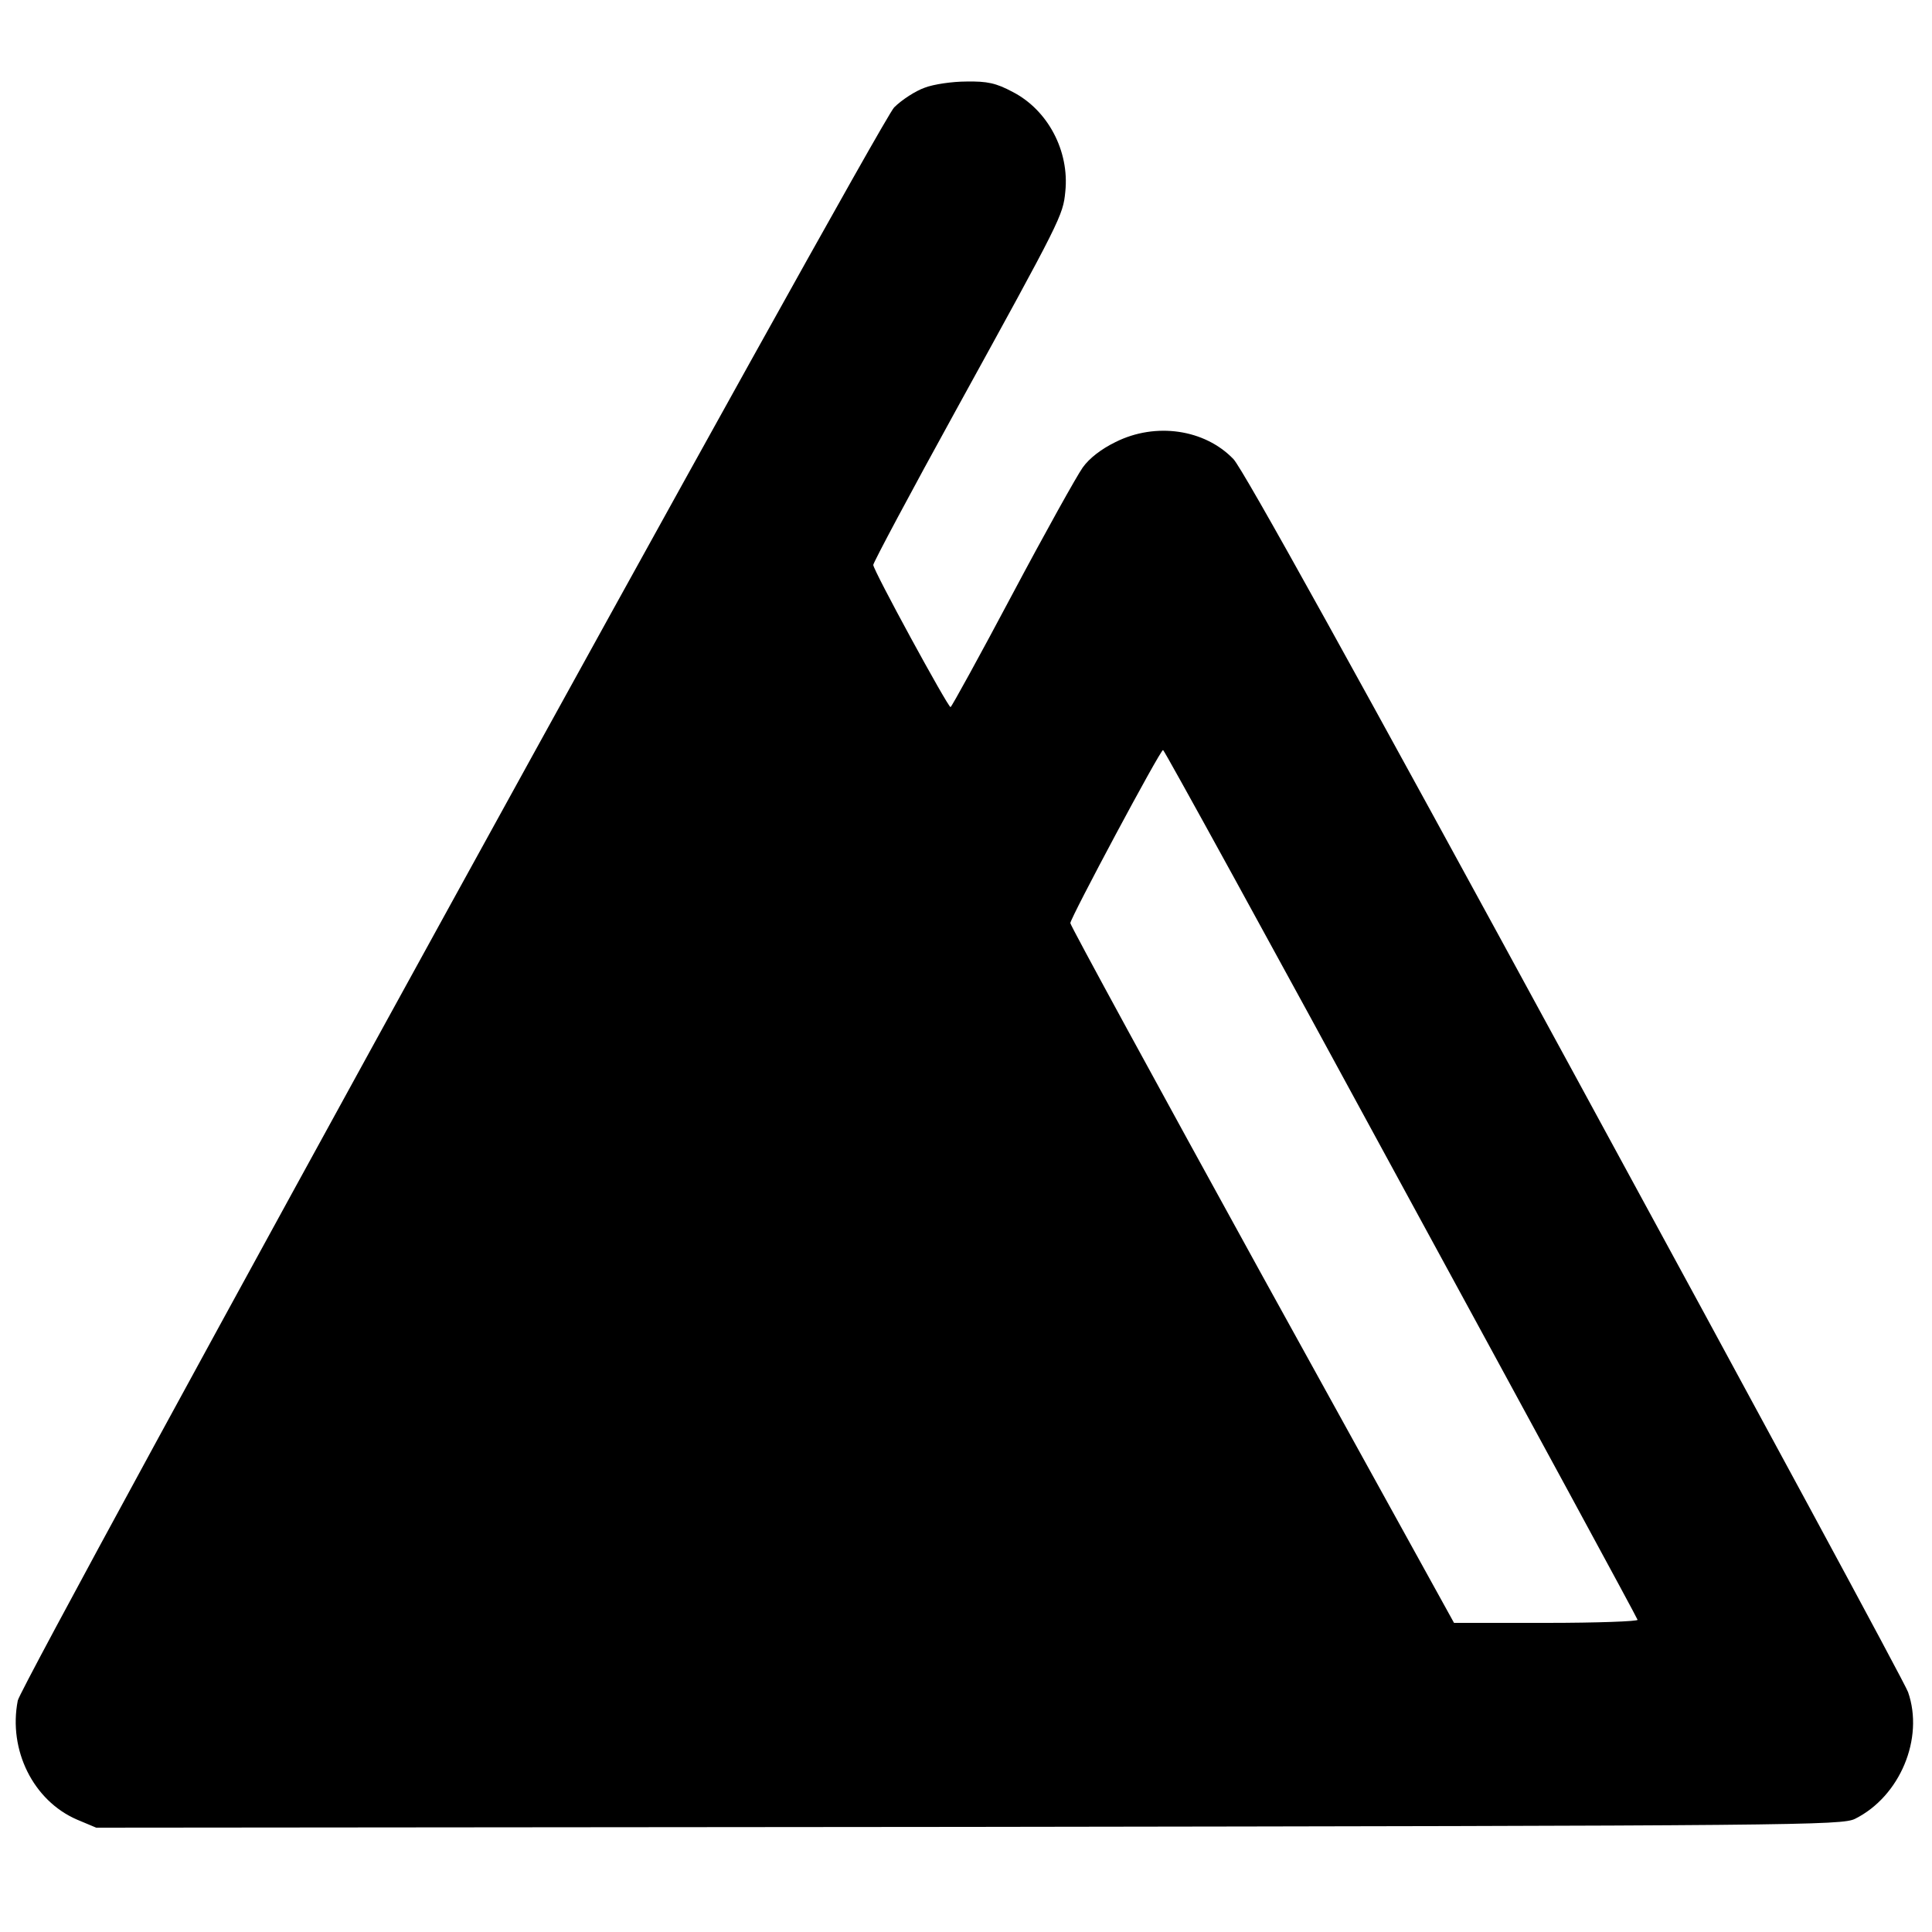 <?xml version="1.0" encoding="UTF-8"?>
<svg data-bbox="4.067 21.088 491.038 451.912" viewBox="0 0 500 500" height="666.667" width="666.667" xmlns="http://www.w3.org/2000/svg" data-type="shape">
    <g>
        <path d="M239.3 22.7c-2.3.8-5.9 3.1-7.9 5.1C227.3 32 5.7 434.9 4.6 440.1c-2.5 12.8 4 25.9 15.3 30.8l5 2.1 225.8-.2c215-.3 226-.4 229.4-2.1 11.6-5.8 17.9-20.8 13.7-32.8-.6-1.9-39.4-73.6-86.1-159.4-56.3-103.5-86.1-157.3-88.5-159.7-7.4-7.7-20.1-9.6-30.5-4.4-3.7 1.8-6.8 4.2-8.5 6.6-1.5 2.1-9.7 16.8-18.2 32.8s-15.7 29.1-16 29.2c-.7 0-20-35.4-20-36.8 0-.6 9.7-18.8 21.6-40.4 27-49.1 27.5-50 28.1-56.2 1.1-10.5-4.5-21.1-13.6-25.8-4.3-2.3-6.6-2.8-12-2.7-3.6 0-8.5.7-10.8 1.6m123.2 283.5c33.6 61.7 61.2 112.5 61.3 113 .2.4-10.4.8-23.6.8h-23.9l-49.7-90c-27.3-49.6-49.6-90.5-49.6-91.1 0-1.3 23.3-44.9 24-44.8.3 0 28 50.4 61.5 112.1"/>
    </g>
</svg>
